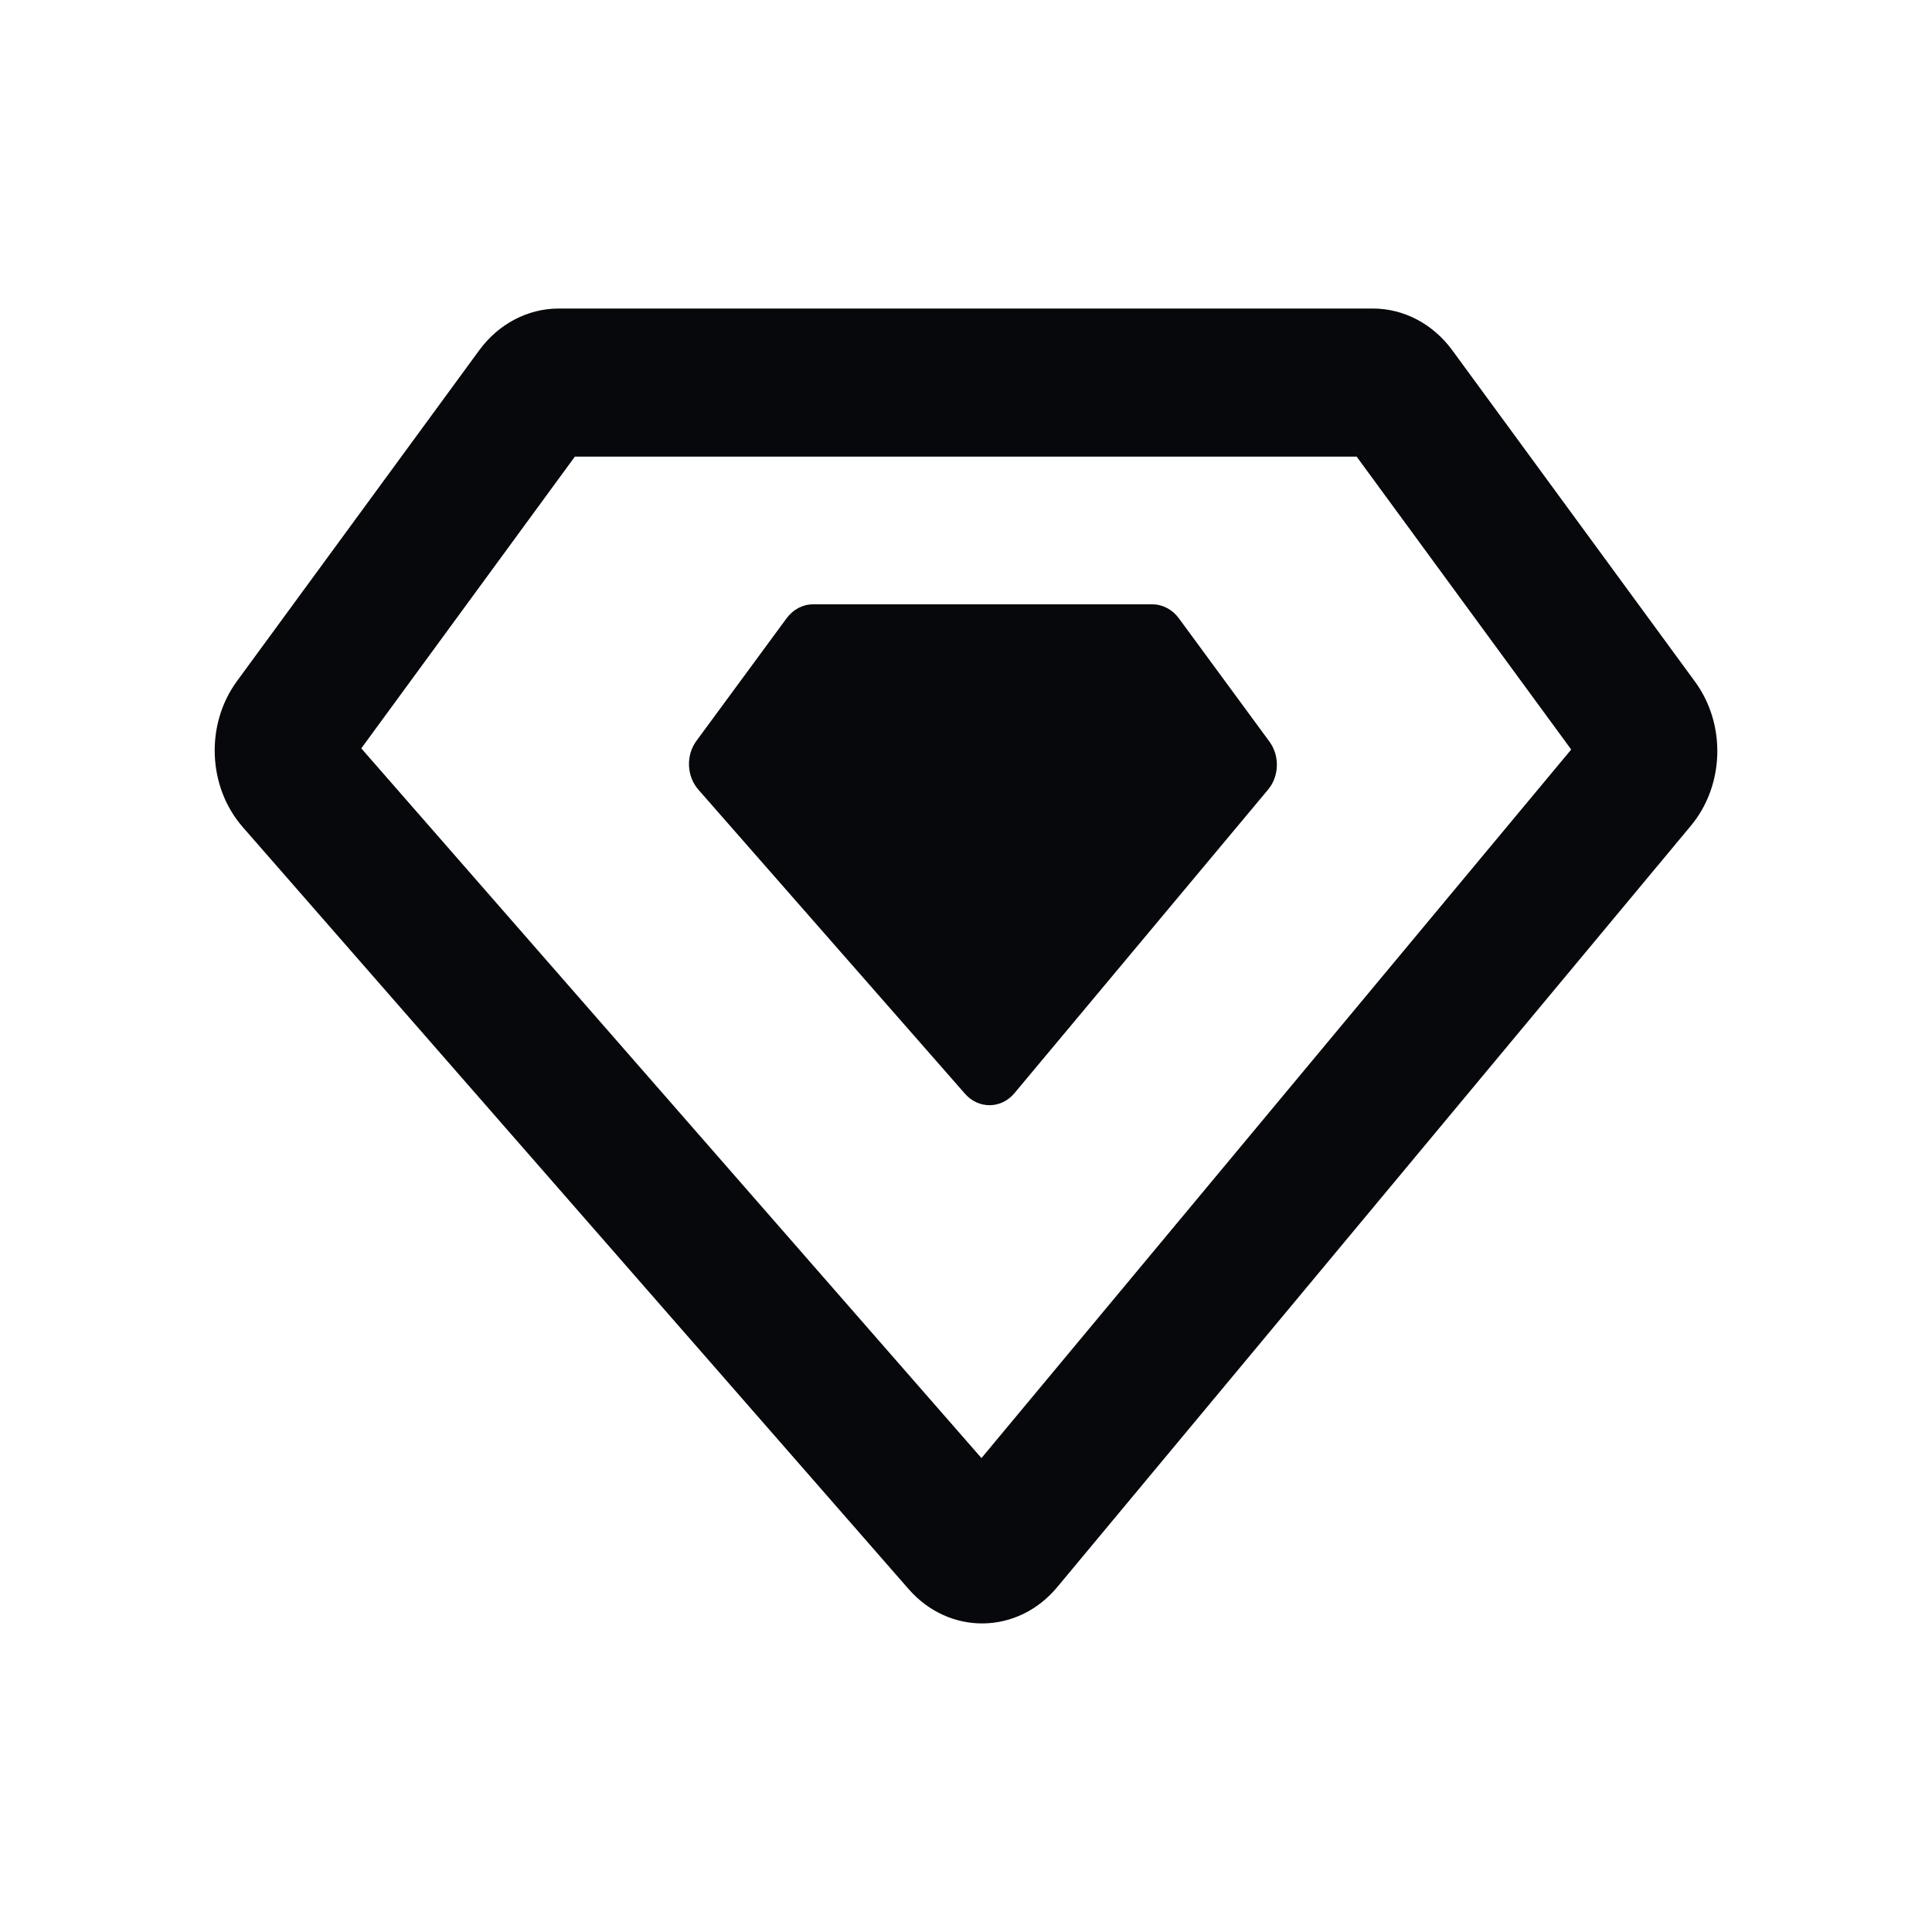 <svg width="20" height="20" viewBox="0 0 20 20" fill="none" xmlns="http://www.w3.org/2000/svg">
<g id="Score">
<path id="Vector 921 (Stroke)" fill-rule="evenodd" clip-rule="evenodd" d="M4.961 3.626C5.161 3.353 5.463 3.194 5.783 3.194H14.213C14.532 3.194 14.834 3.353 15.034 3.626L17.547 7.057C17.87 7.498 17.852 8.13 17.504 8.548L10.945 16.429C10.535 16.923 9.827 16.932 9.406 16.45L2.513 8.562C2.15 8.146 2.124 7.5 2.453 7.051L4.961 3.626ZM5.951 4.727L3.74 7.747L10.16 15.094L16.265 7.759L14.044 4.727H5.951Z" fill="#06080B"/>
<path id="Vector 922" d="M11.929 6.256H8.416C8.31 6.256 8.21 6.309 8.143 6.4L7.209 7.67C7.099 7.82 7.108 8.036 7.23 8.175L9.99 11.323C10.131 11.483 10.366 11.48 10.502 11.316L13.127 8.174C13.243 8.035 13.249 7.824 13.141 7.677L12.203 6.4C12.136 6.309 12.035 6.256 11.929 6.256Z" fill="#06080B"/>
</g>
</svg>
